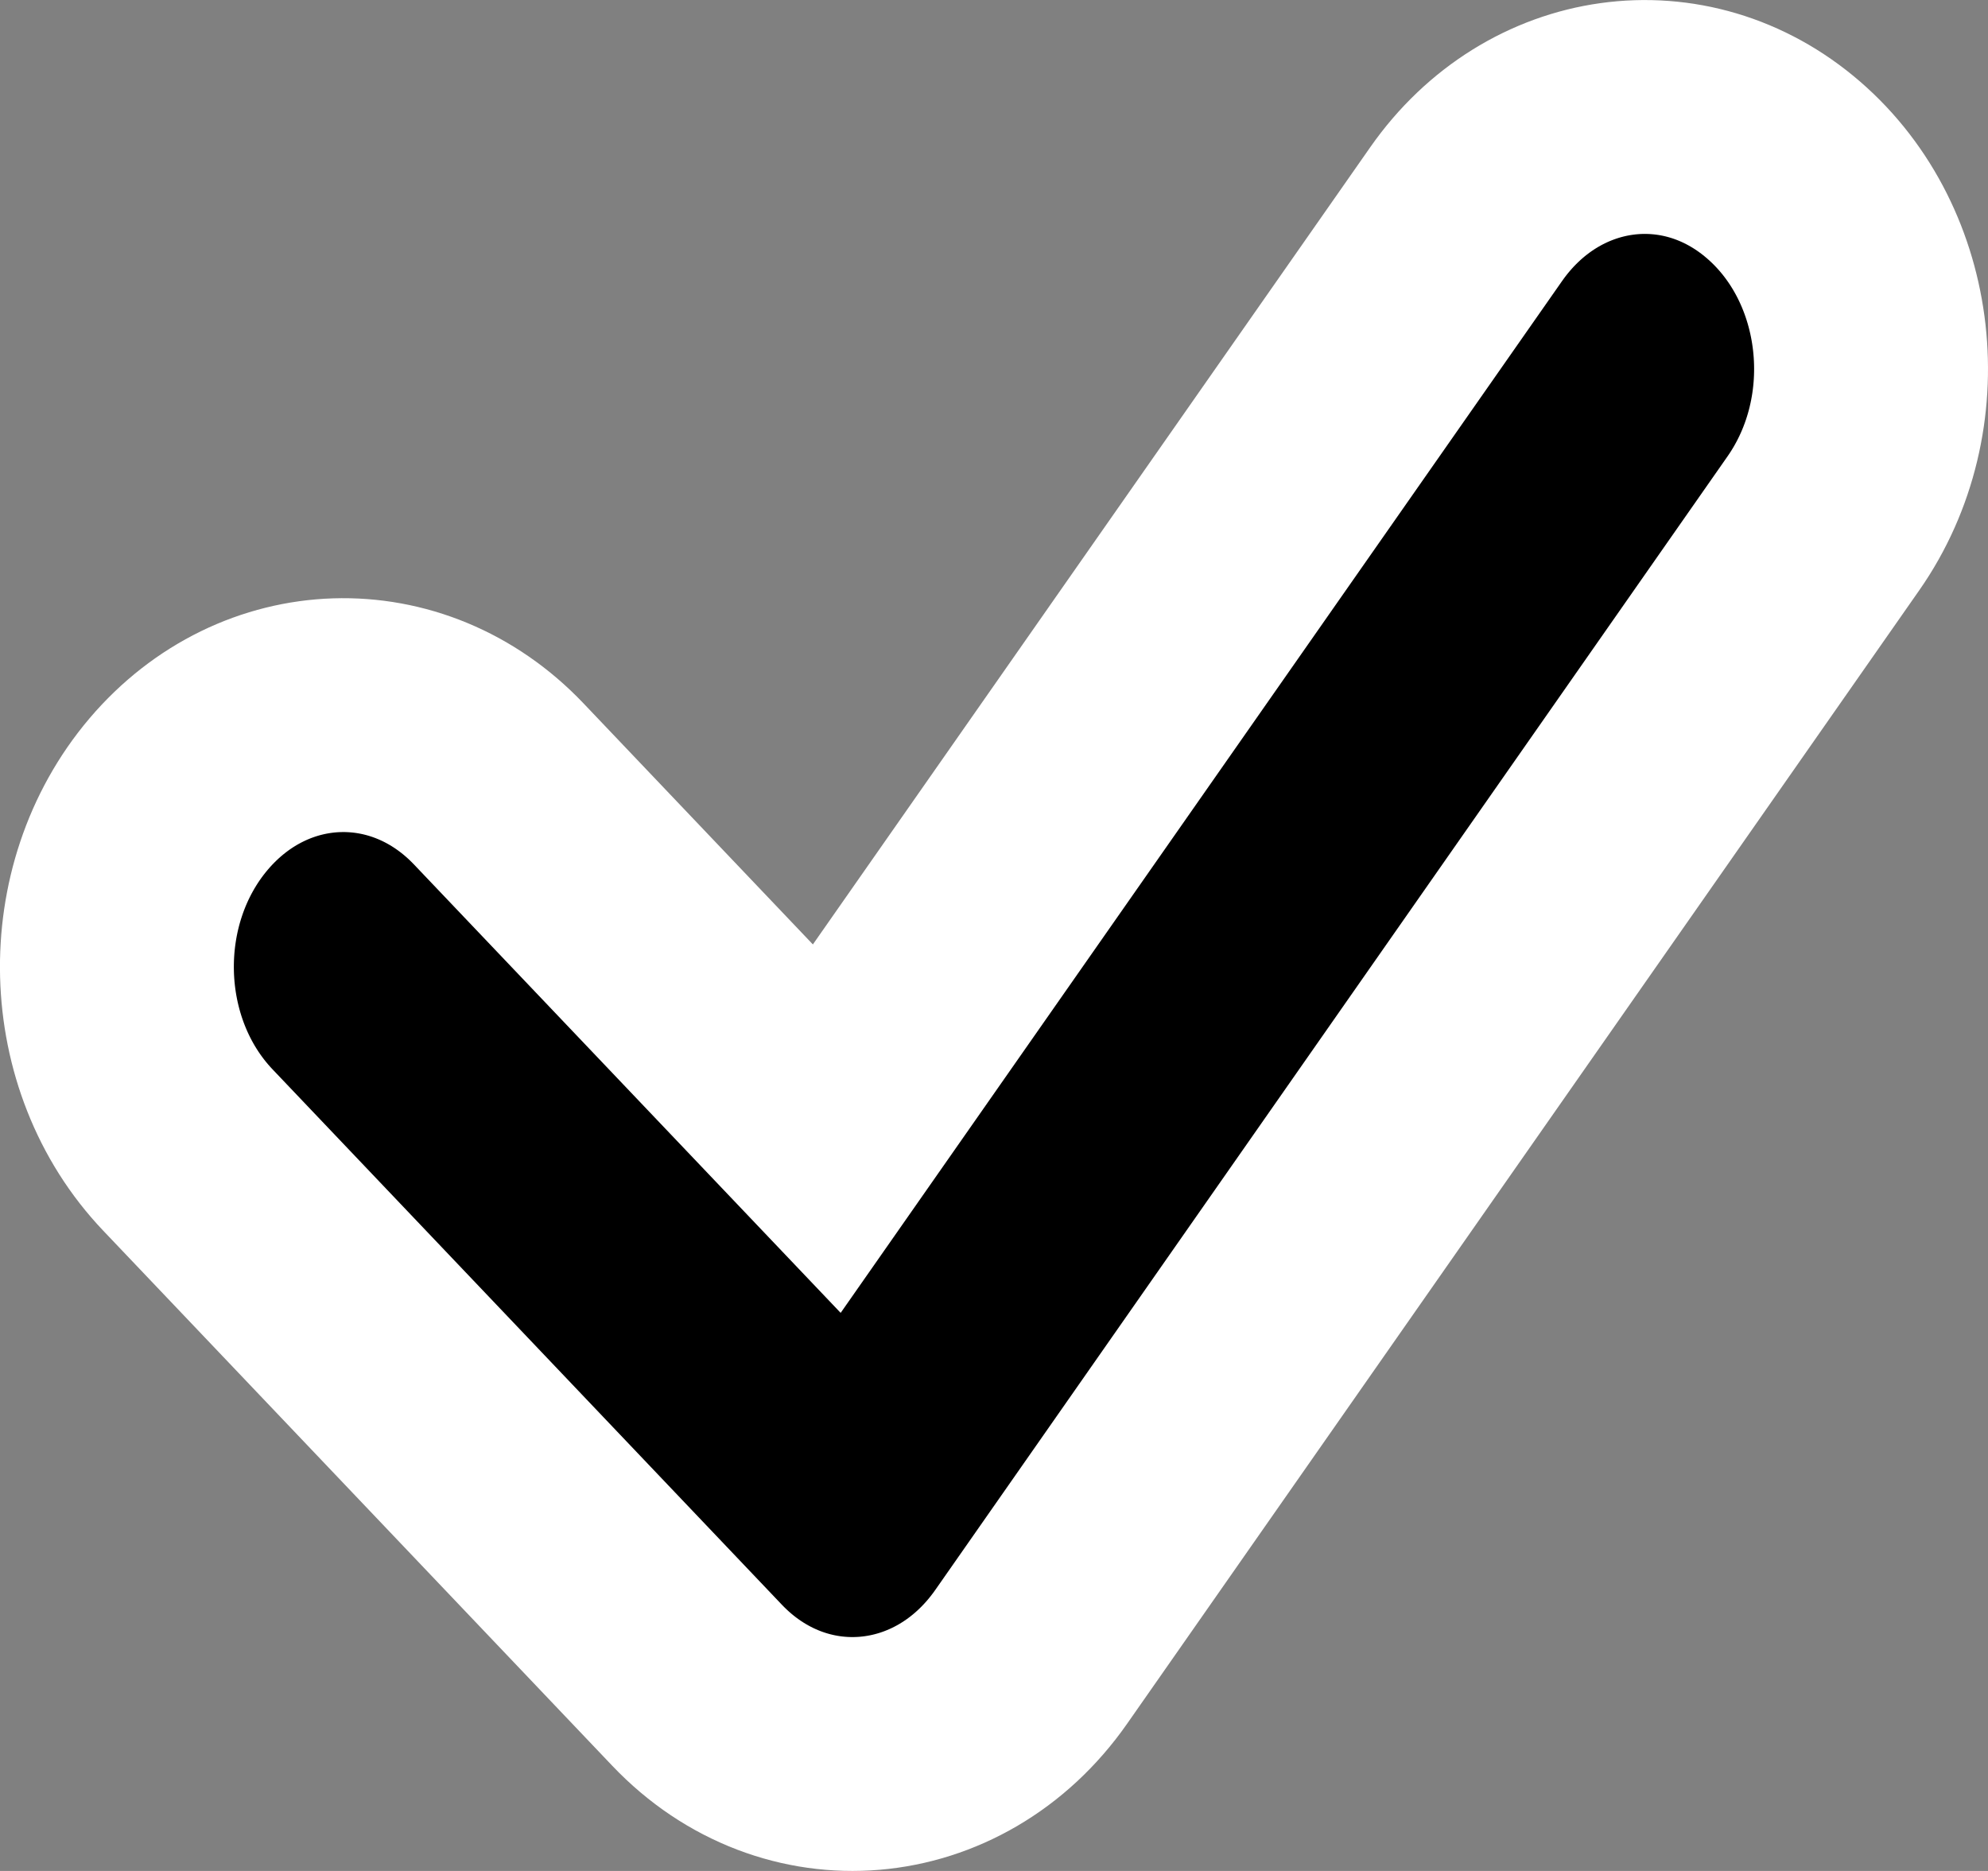 <svg width="17" height="16" viewBox="0 0 17 16" xmlns="http://www.w3.org/2000/svg">
    <rect x="0" y="0" width="17" height="16" fill="#808080" stroke="none"/>
    <path d="M4.264 6.703c-.777-.816-2.001-.777-2.736.087-.734.865-.699 2.228.079 3.045l4.354 4.577c.83.872 2.156.76 2.857-.243l6.774-9.693c.657-.939.504-2.292-.34-3.022-.843-.73-2.059-.561-2.715.378L7.07 9.652 4.264 6.703z" fill="#000000" fill-rule="nonzero" stroke="#FFF" stroke-width="2"/>
</svg>
